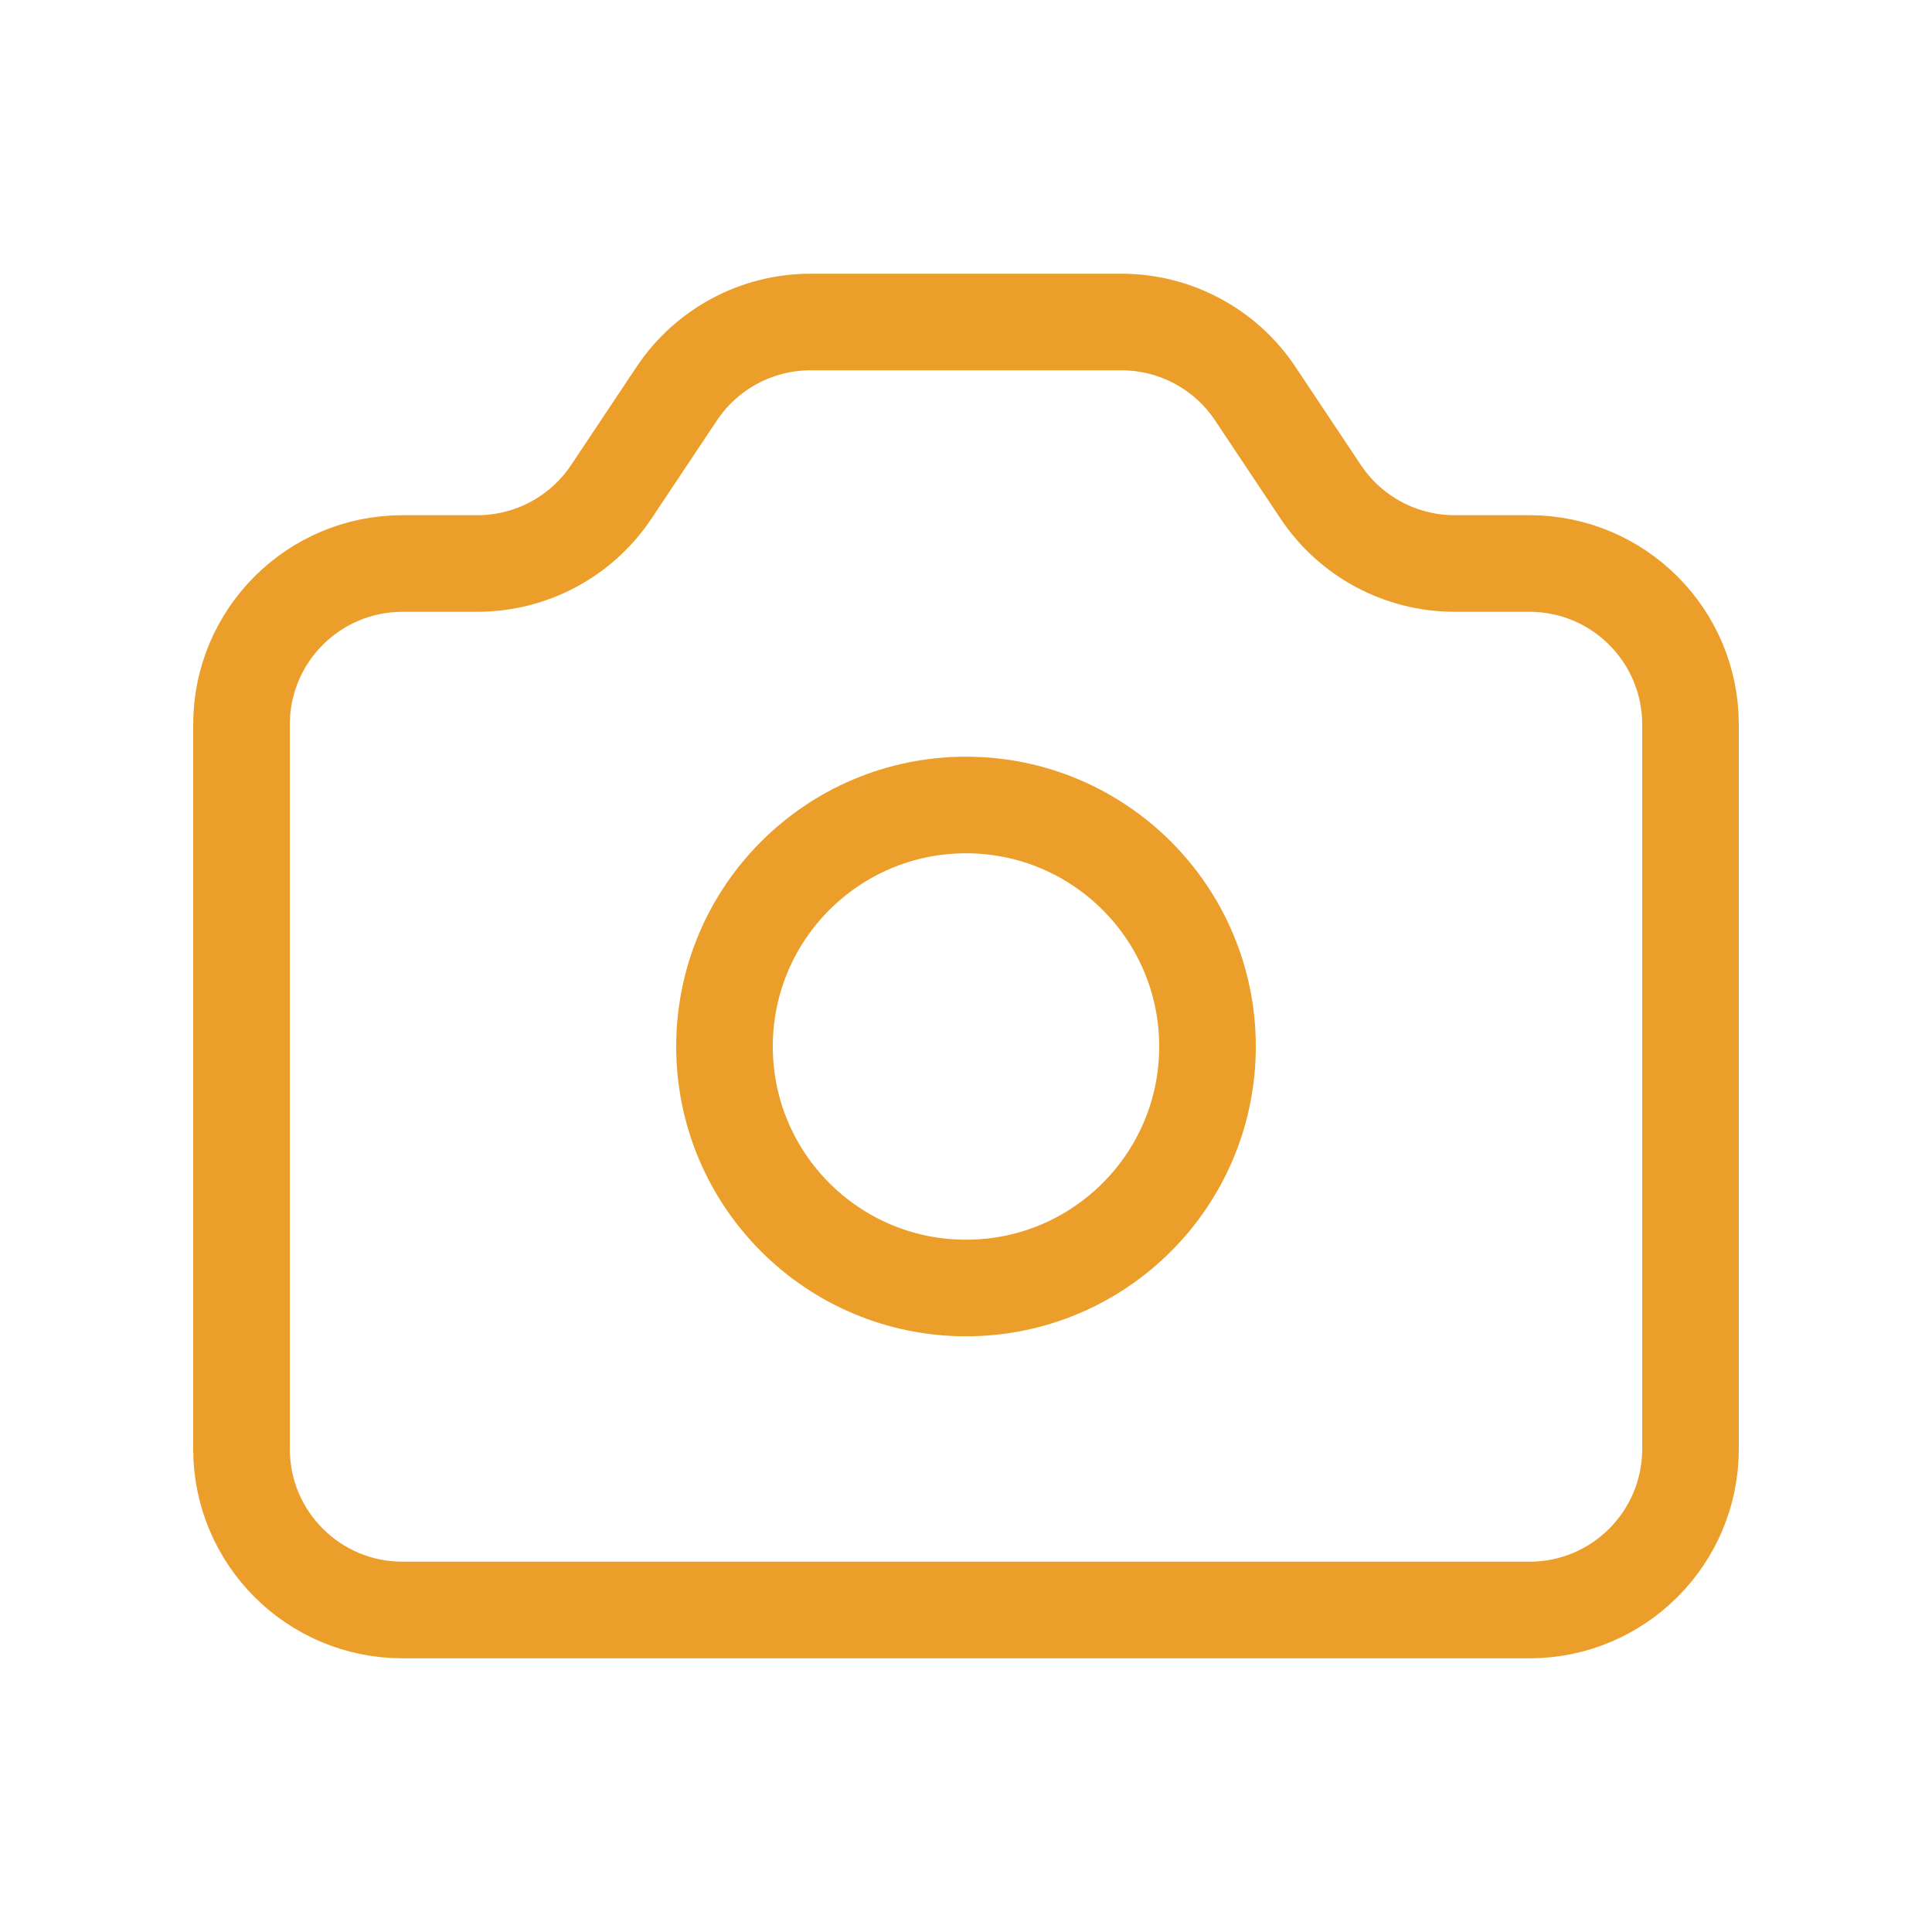 <svg width="60" height="60" viewBox="0 0 60 60" fill="none" xmlns="http://www.w3.org/2000/svg">
<path d="M7.5 22.5C7.5 19.739 9.739 17.5 12.5 17.5H14.824C16.496 17.5 18.057 16.665 18.984 15.274L21.016 12.226C21.943 10.835 23.504 10 25.176 10H34.824C36.496 10 38.057 10.835 38.984 12.226L41.016 15.274C41.943 16.665 43.504 17.5 45.176 17.5H47.5C50.261 17.5 52.5 19.739 52.5 22.5V45C52.5 47.761 50.261 50 47.5 50H12.5C9.739 50 7.5 47.761 7.5 45V22.5Z" stroke="#EC9E2B" stroke-width="3" stroke-linecap="round" stroke-linejoin="round"/>
<path d="M37.5 32.5C37.5 36.642 34.142 40 30 40C25.858 40 22.5 36.642 22.5 32.5C22.5 28.358 25.858 25 30 25C34.142 25 37.5 28.358 37.5 32.5Z" stroke="#EC9E2B" stroke-width="3" stroke-linecap="round" stroke-linejoin="round"/>
</svg>
